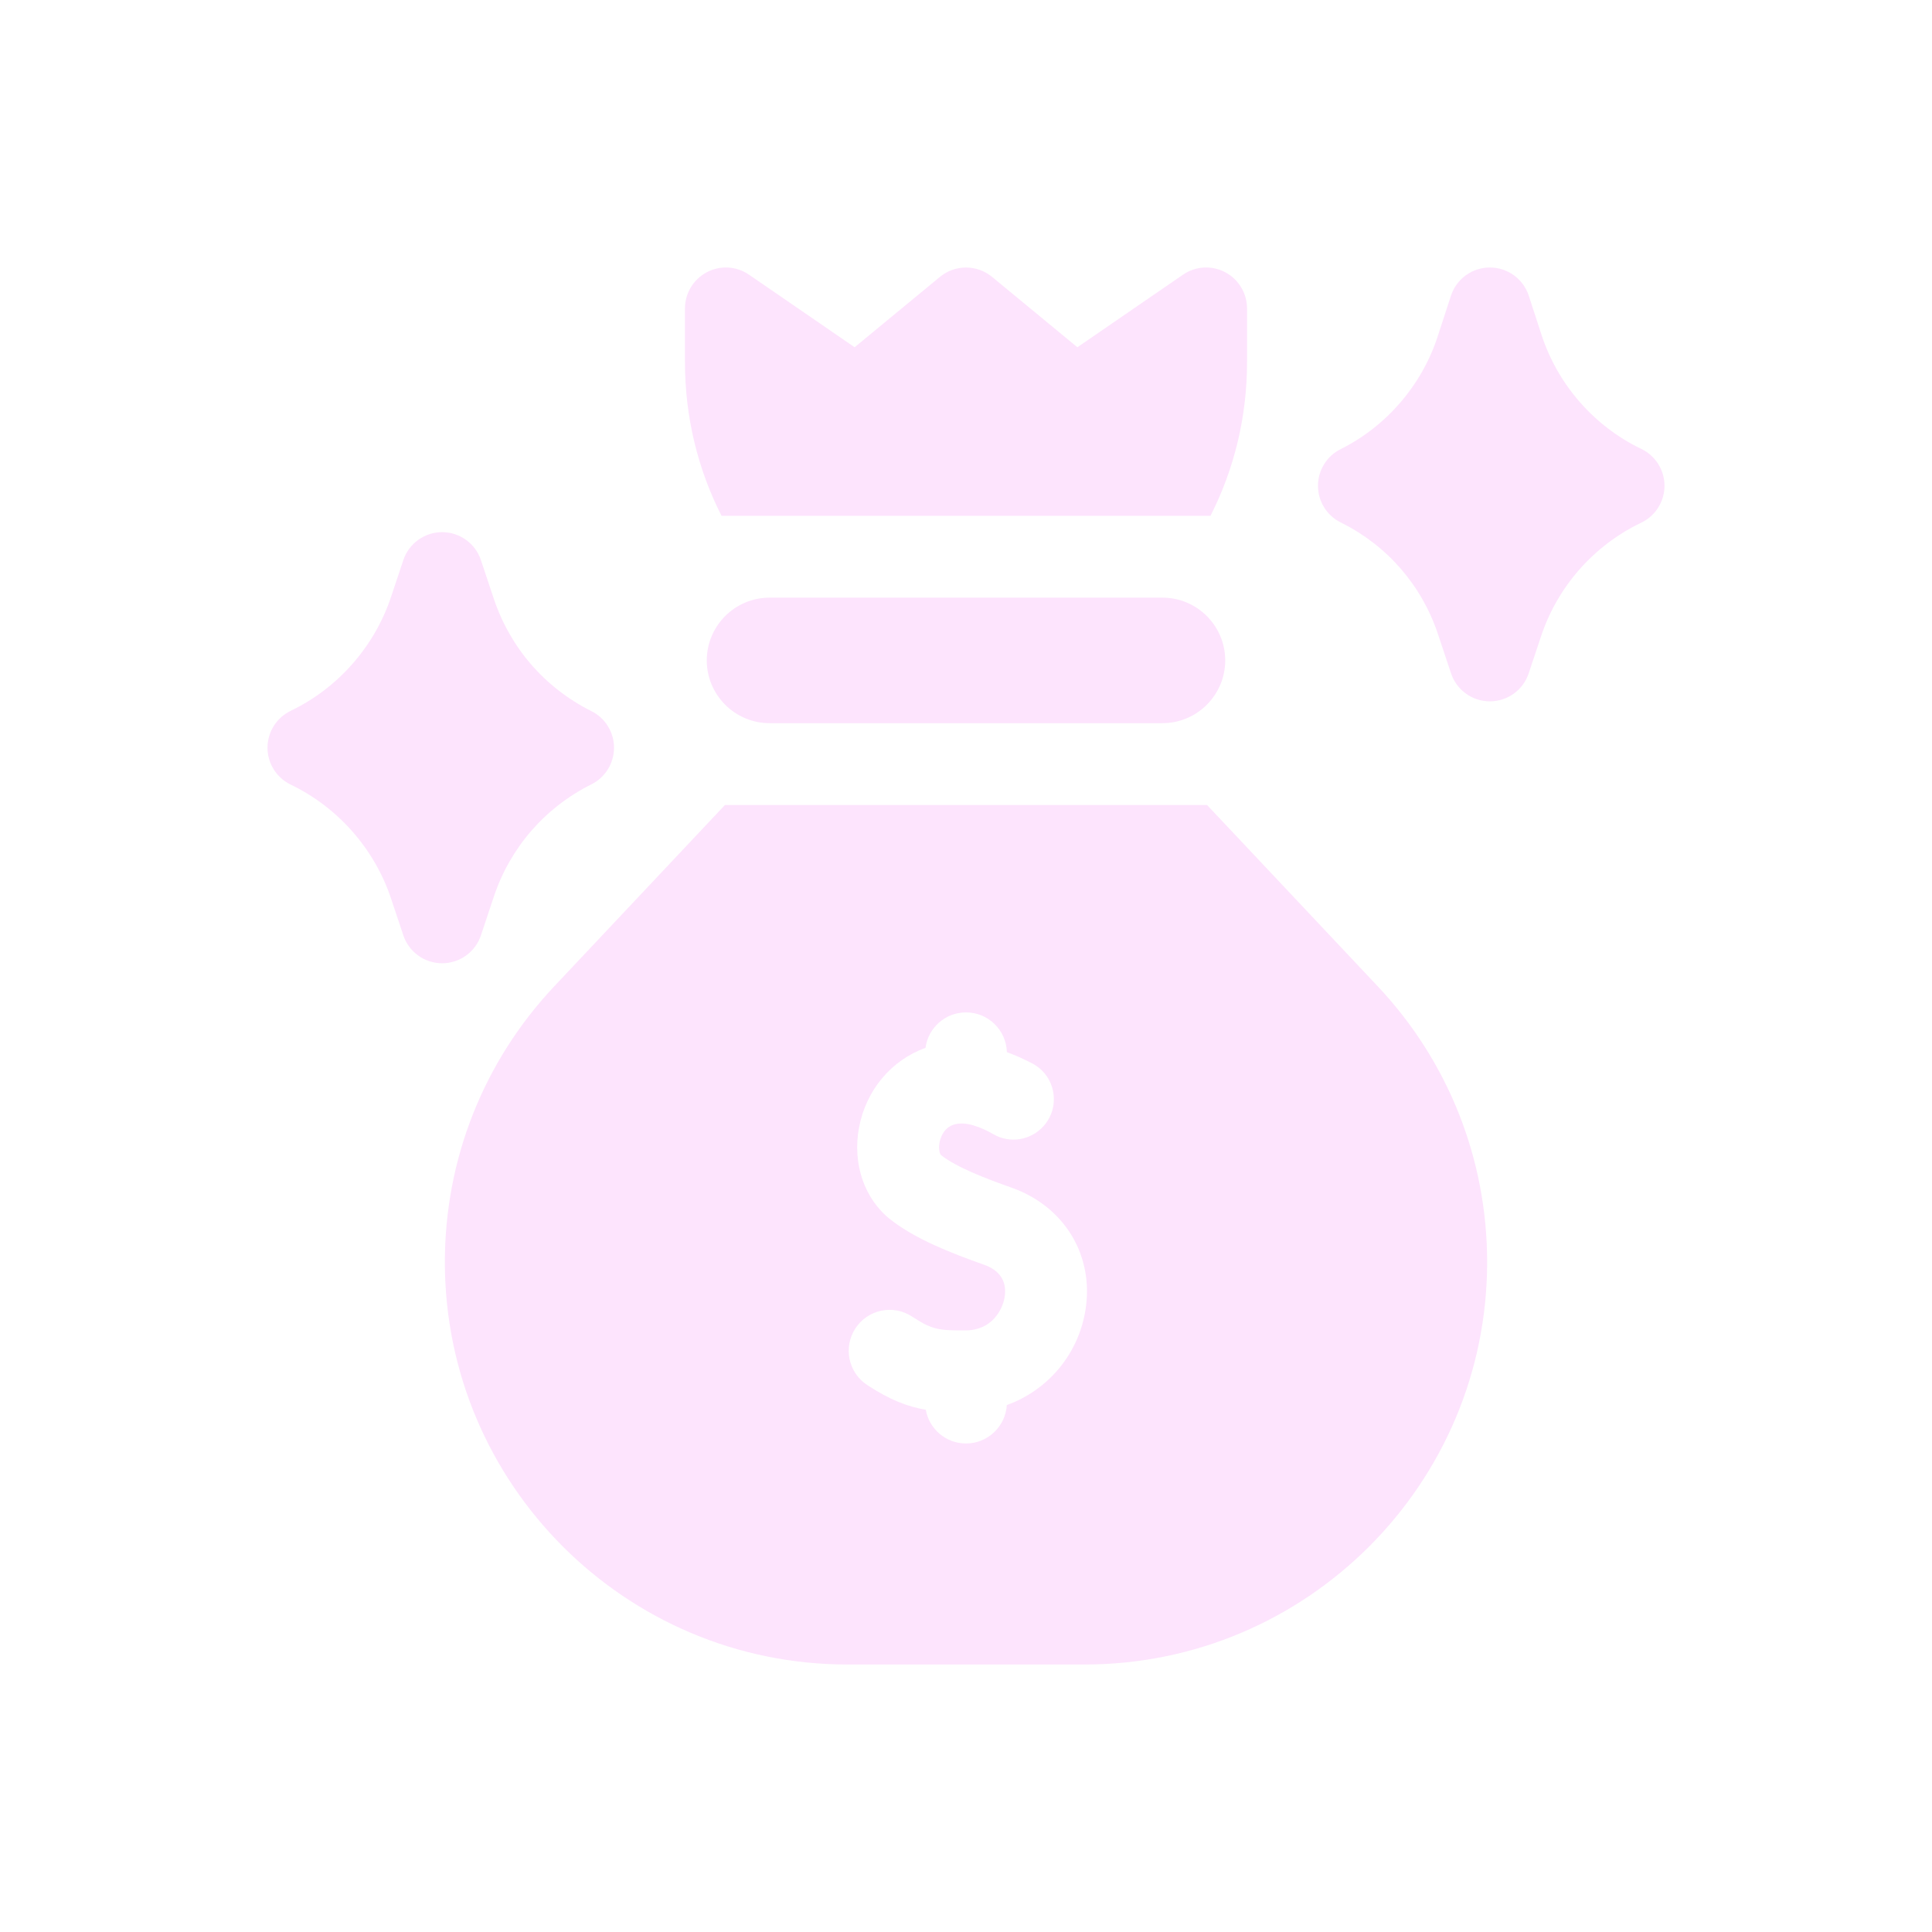 <svg xmlns="http://www.w3.org/2000/svg" fill="none" viewBox="0 0 65 65" height="65" width="65">
<g filter="url(#filter0_d_713_8645)">
<path fill="#FDE4FD" d="M39.109 16.107H25.891C24.727 16.107 23.779 17.055 23.779 18.219C23.779 19.383 24.727 20.33 25.891 20.33H39.109C40.273 20.33 41.221 19.383 41.221 18.219C41.221 17.055 40.273 16.107 39.109 16.107Z"></path>
<path fill="#FDE4FD" d="M40.725 13.354C41.529 11.774 41.955 10.014 41.955 8.19V6.377C41.955 5.866 41.671 5.397 41.219 5.158C40.766 4.92 40.219 4.952 39.798 5.243L36.247 7.683L33.377 5.315C32.867 4.896 32.133 4.896 31.623 5.315L28.753 7.683L25.202 5.243C24.781 4.952 24.234 4.92 23.781 5.158C23.329 5.397 23.045 5.866 23.045 6.377V8.19C23.045 10.014 23.471 11.774 24.275 13.354H40.725Z"></path>
<path fill="#FDE4FD" d="M55.223 11.104L55.2 11.094C53.624 10.33 52.409 8.936 51.865 7.272L51.434 5.949C51.249 5.383 50.721 5 50.125 5C49.529 5 49.001 5.383 48.816 5.949L48.367 7.325C47.833 8.962 46.643 10.343 45.103 11.112C44.636 11.345 44.342 11.822 44.342 12.344C44.342 12.865 44.636 13.342 45.103 13.576L45.129 13.588C46.677 14.362 47.832 15.694 48.38 17.337L48.819 18.654C49.006 19.217 49.532 19.596 50.125 19.596C50.718 19.596 51.244 19.217 51.431 18.654L51.853 17.39C52.402 15.743 53.612 14.364 55.176 13.606L55.224 13.582C55.699 13.352 56 12.871 56 12.343C56 11.816 55.698 11.335 55.223 11.104Z"></path>
<path fill="#FDE4FD" d="M16.181 27.467L16.611 26.176C17.165 24.516 18.332 23.171 19.897 22.388C20.364 22.155 20.658 21.678 20.658 21.156C20.658 20.635 20.364 20.158 19.897 19.925C18.332 19.142 17.165 17.797 16.611 16.136L16.181 14.846C15.994 14.284 15.468 13.904 14.875 13.904C14.282 13.904 13.756 14.284 13.569 14.846L13.156 16.083C12.602 17.747 11.378 19.141 9.801 19.905L9.778 19.917C9.302 20.147 9 20.628 9 21.156C9 21.685 9.302 22.166 9.778 22.396L9.799 22.407C11.378 23.172 12.602 24.566 13.156 26.23L13.569 27.467C13.756 28.029 14.282 28.408 14.875 28.408C15.468 28.408 15.994 28.029 16.181 27.467Z"></path>
<path fill="#FDE4FD" d="M40.611 23.084H24.389L18.646 29.185C16.273 31.706 14.967 35.001 14.967 38.463C14.967 45.928 21.039 52 28.504 52H36.496C43.961 52 50.033 45.928 50.033 38.463C50.033 35.001 48.727 31.706 46.354 29.185L40.611 23.084ZM36.514 40.106C36.264 41.597 35.229 42.783 33.873 43.272C33.829 43.993 33.232 44.564 32.5 44.564C31.822 44.564 31.26 44.074 31.146 43.429C30.503 43.32 29.918 43.083 29.177 42.598C28.541 42.181 28.362 41.329 28.779 40.692C29.194 40.055 30.048 39.877 30.684 40.293C31.355 40.733 31.573 40.767 32.491 40.76C33.377 40.755 33.729 40.059 33.798 39.65C33.86 39.282 33.791 38.792 33.109 38.551C31.965 38.147 30.793 37.683 29.962 37.032C29.079 36.339 28.672 35.15 28.902 33.93C29.139 32.676 29.988 31.666 31.137 31.255C31.226 30.581 31.802 30.061 32.5 30.061C33.247 30.061 33.854 30.656 33.875 31.398C34.175 31.508 34.461 31.638 34.725 31.776C35.519 32.189 35.702 33.243 35.096 33.901C34.669 34.366 33.976 34.478 33.428 34.163C32.999 33.917 32.491 33.716 32.095 33.835C31.729 33.945 31.63 34.325 31.609 34.44C31.564 34.678 31.628 34.838 31.662 34.864C32.181 35.272 33.148 35.645 34.026 35.955C35.825 36.59 36.825 38.259 36.514 40.106Z"></path>
</g>
<defs>
<filter color-interpolation-filters="sRGB" filterUnits="userSpaceOnUse" height="65" width="65" y="0" x="0" id="filter0_d_713_8645">
<feFlood result="BackgroundImageFix" flood-opacity="0"></feFlood>
<feColorMatrix result="hardAlpha" values="0 0 0 0 0 0 0 0 0 0 0 0 0 0 0 0 0 0 127 0" type="matrix" in="SourceAlpha"></feColorMatrix>
<feOffset dy="4"></feOffset>
<feGaussianBlur stdDeviation="4.5"></feGaussianBlur>
<feComposite operator="out" in2="hardAlpha"></feComposite>
<feColorMatrix values="0 0 0 0 1 0 0 0 0 0 0 0 0 0 0.721 0 0 0 1 0" type="matrix"></feColorMatrix>
<feBlend result="effect1_dropShadow_713_8645" in2="BackgroundImageFix" mode="normal"></feBlend>
<feBlend result="shape" in2="effect1_dropShadow_713_8645" in="SourceGraphic" mode="normal"></feBlend>
</filter>
</defs>
</svg>
